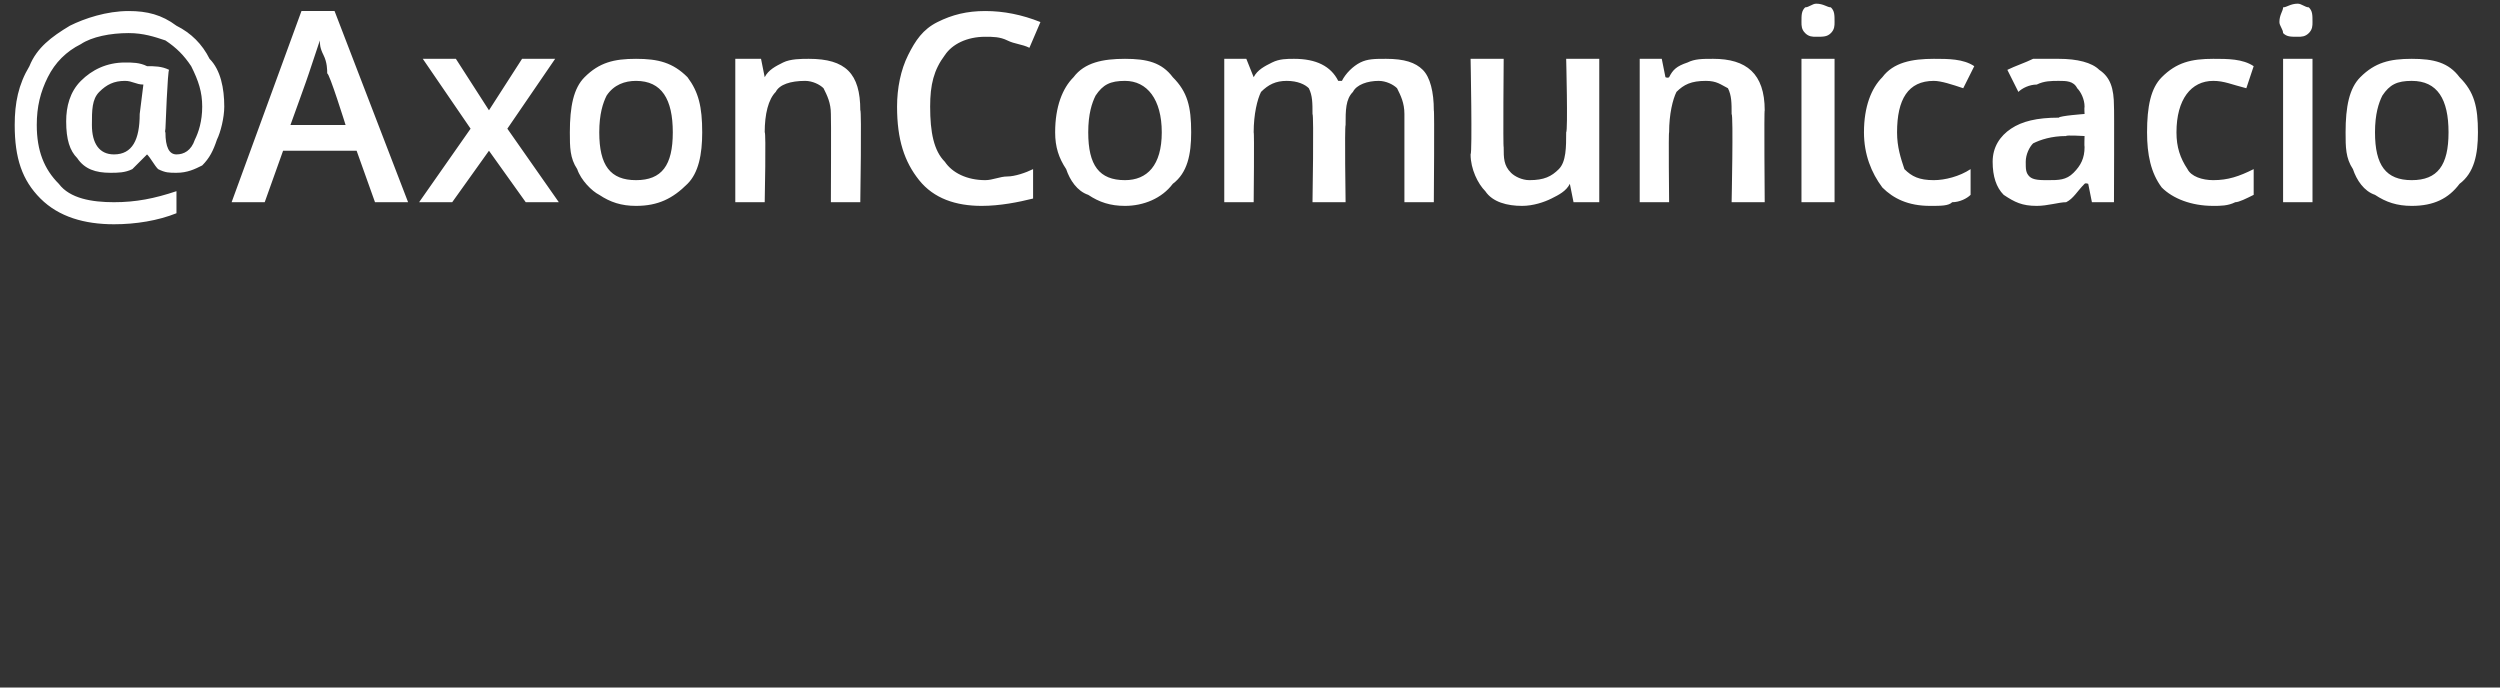 <?xml version="1.0" standalone="no"?><!DOCTYPE svg PUBLIC "-//W3C//DTD SVG 1.1//EN" "http://www.w3.org/Graphics/SVG/1.1/DTD/svg11.dtd"><svg xmlns="http://www.w3.org/2000/svg" version="1.1" width="68px" height="18.7px" viewBox="0 0 68 18.7"><rect x="0" y="0" width="68" height="18.7" fill="#333333" stroke="none"/>  <desc>AxonComunicacio</desc>  <defs/>  <g id="Polygon34727">    <path d="M 6.1 2.9 C 6.1 3.2 6 3.6 5.9 3.8 C 5.8 4.1 5.7 4.3 5.5 4.5 C 5.3 4.6 5.1 4.7 4.8 4.7 C 4.6 4.7 4.5 4.7 4.3 4.6 C 4.2 4.5 4.1 4.3 4 4.2 C 4 4.2 4 4.2 4 4.2 C 3.9 4.3 3.7 4.5 3.6 4.6 C 3.4 4.7 3.2 4.7 3 4.7 C 2.6 4.7 2.3 4.6 2.1 4.3 C 1.9 4.1 1.8 3.8 1.8 3.3 C 1.8 2.9 1.9 2.5 2.2 2.2 C 2.5 1.9 2.9 1.7 3.4 1.7 C 3.6 1.7 3.8 1.7 4 1.8 C 4.2 1.8 4.4 1.8 4.6 1.9 C 4.56 1.89 4.5 3.5 4.5 3.5 C 4.5 3.5 4.48 3.61 4.5 3.6 C 4.5 4 4.6 4.2 4.8 4.2 C 5 4.2 5.2 4.1 5.3 3.8 C 5.4 3.6 5.5 3.3 5.5 2.9 C 5.5 2.5 5.4 2.2 5.2 1.8 C 5 1.5 4.8 1.3 4.5 1.1 C 4.2 1 3.9 0.9 3.5 0.9 C 3 0.9 2.5 1 2.2 1.2 C 1.8 1.4 1.5 1.7 1.3 2.1 C 1.1 2.5 1 2.9 1 3.4 C 1 4.1 1.2 4.6 1.6 5 C 1.9 5.4 2.5 5.5 3.1 5.5 C 3.7 5.5 4.2 5.4 4.8 5.2 C 4.8 5.2 4.8 5.8 4.8 5.8 C 4.3 6 3.7 6.1 3.1 6.1 C 2.3 6.1 1.6 5.9 1.1 5.4 C 0.6 4.9 0.4 4.3 0.4 3.4 C 0.4 2.8 0.5 2.3 0.8 1.8 C 1 1.3 1.4 1 1.9 0.7 C 2.3 0.5 2.9 0.3 3.5 0.3 C 4 0.3 4.4 0.4 4.8 0.7 C 5.2 0.9 5.5 1.2 5.7 1.6 C 6 1.9 6.1 2.4 6.1 2.9 Z M 2.5 3.4 C 2.5 3.9 2.7 4.2 3.1 4.2 C 3.6 4.2 3.8 3.8 3.8 3.1 C 3.8 3.1 3.9 2.3 3.9 2.3 C 3.7 2.3 3.6 2.2 3.4 2.2 C 3.1 2.2 2.9 2.3 2.7 2.5 C 2.5 2.7 2.5 3 2.5 3.4 Z M 10.2 5.5 L 9.7 4.1 L 7.7 4.1 L 7.2 5.5 L 6.3 5.5 L 8.2 0.3 L 9.1 0.3 L 11.1 5.5 L 10.2 5.5 Z M 9.4 3.4 C 9.4 3.4 8.95 1.96 8.9 2 C 8.9 1.9 8.9 1.7 8.8 1.5 C 8.7 1.3 8.7 1.2 8.7 1.1 C 8.6 1.4 8.5 1.7 8.4 2 C 8.4 2.02 7.9 3.4 7.9 3.4 L 9.4 3.4 Z M 12.8 3.5 L 11.5 1.6 L 12.4 1.6 L 13.3 3 L 14.2 1.6 L 15.1 1.6 L 13.8 3.5 L 15.2 5.5 L 14.3 5.5 L 13.3 4.1 L 12.3 5.5 L 11.4 5.5 L 12.8 3.5 Z M 19.1 3.6 C 19.1 4.2 19 4.7 18.7 5 C 18.3 5.4 17.9 5.6 17.3 5.6 C 16.9 5.6 16.6 5.5 16.3 5.3 C 16.1 5.2 15.8 4.9 15.7 4.6 C 15.5 4.3 15.5 4 15.5 3.6 C 15.5 2.9 15.6 2.4 15.9 2.1 C 16.3 1.7 16.7 1.6 17.3 1.6 C 17.9 1.6 18.3 1.7 18.7 2.1 C 19 2.5 19.1 2.9 19.1 3.6 Z M 16.3 3.6 C 16.3 4.5 16.6 4.9 17.3 4.9 C 18 4.9 18.3 4.5 18.3 3.6 C 18.3 2.7 18 2.2 17.3 2.2 C 17 2.2 16.7 2.3 16.5 2.6 C 16.4 2.8 16.3 3.1 16.3 3.6 Z M 23.4 5.5 L 22.6 5.5 C 22.6 5.5 22.61 3.12 22.6 3.1 C 22.6 2.8 22.5 2.6 22.4 2.4 C 22.3 2.3 22.1 2.2 21.9 2.2 C 21.5 2.2 21.2 2.3 21.1 2.5 C 20.9 2.7 20.8 3.1 20.8 3.6 C 20.84 3.57 20.8 5.5 20.8 5.5 L 20 5.5 L 20 1.6 L 20.7 1.6 L 20.8 2.1 C 20.8 2.1 20.82 2.13 20.8 2.1 C 20.9 1.9 21.1 1.8 21.3 1.7 C 21.5 1.6 21.8 1.6 22 1.6 C 23 1.6 23.4 2 23.4 3 C 23.44 2.97 23.4 5.5 23.4 5.5 Z M 26.8 1 C 26.3 1 25.9 1.2 25.7 1.5 C 25.4 1.9 25.3 2.3 25.3 2.9 C 25.3 3.6 25.4 4.1 25.7 4.4 C 25.9 4.7 26.3 4.9 26.8 4.9 C 27 4.9 27.2 4.8 27.4 4.8 C 27.6 4.8 27.9 4.7 28.1 4.6 C 28.1 4.6 28.1 5.4 28.1 5.4 C 27.7 5.5 27.2 5.6 26.7 5.6 C 26 5.6 25.4 5.4 25 4.9 C 24.6 4.4 24.4 3.8 24.4 2.9 C 24.4 2.4 24.5 1.9 24.7 1.5 C 24.9 1.1 25.1 0.8 25.5 0.6 C 25.9 0.4 26.3 0.3 26.8 0.3 C 27.3 0.3 27.8 0.4 28.3 0.6 C 28.3 0.6 28 1.3 28 1.3 C 27.8 1.2 27.6 1.2 27.4 1.1 C 27.2 1 27 1 26.8 1 Z M 32.4 3.6 C 32.4 4.2 32.3 4.7 31.9 5 C 31.6 5.4 31.1 5.6 30.6 5.6 C 30.2 5.6 29.9 5.5 29.6 5.3 C 29.3 5.2 29.1 4.9 29 4.6 C 28.8 4.3 28.7 4 28.7 3.6 C 28.7 2.9 28.9 2.4 29.2 2.1 C 29.5 1.7 30 1.6 30.6 1.6 C 31.2 1.6 31.6 1.7 31.9 2.1 C 32.3 2.5 32.4 2.9 32.4 3.6 Z M 29.6 3.6 C 29.6 4.5 29.9 4.9 30.6 4.9 C 31.2 4.9 31.6 4.5 31.6 3.6 C 31.6 2.7 31.2 2.2 30.6 2.2 C 30.2 2.2 30 2.3 29.8 2.6 C 29.7 2.8 29.6 3.1 29.6 3.6 Z M 36.6 5.5 L 35.7 5.5 C 35.7 5.5 35.74 3.11 35.7 3.1 C 35.7 2.8 35.7 2.6 35.6 2.4 C 35.5 2.3 35.3 2.2 35 2.2 C 34.7 2.2 34.5 2.3 34.3 2.5 C 34.2 2.7 34.1 3.1 34.1 3.6 C 34.12 3.57 34.1 5.5 34.1 5.5 L 33.3 5.5 L 33.3 1.6 L 33.9 1.6 L 34.1 2.1 C 34.1 2.1 34.1 2.13 34.1 2.1 C 34.2 1.9 34.4 1.8 34.6 1.7 C 34.8 1.6 35 1.6 35.2 1.6 C 35.8 1.6 36.2 1.8 36.4 2.2 C 36.4 2.2 36.5 2.2 36.5 2.2 C 36.6 2 36.8 1.8 37 1.7 C 37.2 1.6 37.4 1.6 37.7 1.6 C 38.2 1.6 38.5 1.7 38.7 1.9 C 38.9 2.1 39 2.5 39 3 C 39.02 2.97 39 5.5 39 5.5 L 38.2 5.5 C 38.2 5.5 38.2 3.11 38.2 3.1 C 38.2 2.8 38.1 2.6 38 2.4 C 37.9 2.3 37.7 2.2 37.5 2.2 C 37.2 2.2 36.9 2.3 36.8 2.5 C 36.6 2.7 36.6 3 36.6 3.4 C 36.57 3.45 36.6 5.5 36.6 5.5 Z M 42.8 5.5 L 42.7 5 C 42.7 5 42.67 5 42.7 5 C 42.6 5.2 42.4 5.3 42.2 5.4 C 42 5.5 41.7 5.6 41.4 5.6 C 41 5.6 40.6 5.5 40.4 5.2 C 40.2 5 40 4.6 40 4.2 C 40.05 4.16 40 1.6 40 1.6 L 40.9 1.6 C 40.9 1.6 40.88 4.02 40.9 4 C 40.9 4.3 40.9 4.5 41.1 4.7 C 41.2 4.8 41.4 4.9 41.6 4.9 C 42 4.9 42.2 4.8 42.4 4.6 C 42.6 4.4 42.6 4 42.6 3.6 C 42.65 3.56 42.6 1.6 42.6 1.6 L 43.5 1.6 L 43.5 5.5 L 42.8 5.5 Z M 48 5.5 L 47.1 5.5 C 47.1 5.5 47.15 3.12 47.1 3.1 C 47.1 2.8 47.1 2.6 47 2.4 C 46.8 2.3 46.7 2.2 46.4 2.2 C 46 2.2 45.8 2.3 45.6 2.5 C 45.5 2.7 45.4 3.1 45.4 3.6 C 45.38 3.57 45.4 5.5 45.4 5.5 L 44.6 5.5 L 44.6 1.6 L 45.2 1.6 L 45.3 2.1 C 45.3 2.1 45.36 2.13 45.4 2.1 C 45.5 1.9 45.6 1.8 45.9 1.7 C 46.1 1.6 46.3 1.6 46.6 1.6 C 47.5 1.6 48 2 48 3 C 47.98 2.97 48 5.5 48 5.5 Z M 49.9 5.5 L 49 5.5 L 49 1.6 L 49.9 1.6 L 49.9 5.5 Z M 49 0.6 C 49 0.4 49 0.3 49.1 0.2 C 49.2 0.2 49.3 0.1 49.4 0.1 C 49.6 0.1 49.7 0.2 49.8 0.2 C 49.9 0.3 49.9 0.4 49.9 0.6 C 49.9 0.7 49.9 0.8 49.8 0.9 C 49.7 1 49.6 1 49.4 1 C 49.3 1 49.2 1 49.1 0.9 C 49 0.8 49 0.7 49 0.6 Z M 52.5 5.6 C 51.9 5.6 51.5 5.4 51.2 5.1 C 50.9 4.7 50.7 4.2 50.7 3.6 C 50.7 2.9 50.9 2.4 51.2 2.1 C 51.5 1.7 52 1.6 52.6 1.6 C 53 1.6 53.4 1.6 53.7 1.8 C 53.7 1.8 53.4 2.4 53.4 2.4 C 53.1 2.3 52.8 2.2 52.6 2.2 C 51.9 2.2 51.6 2.7 51.6 3.6 C 51.6 4 51.7 4.3 51.8 4.6 C 52 4.8 52.2 4.9 52.6 4.9 C 52.9 4.9 53.3 4.8 53.6 4.6 C 53.6 4.6 53.6 5.3 53.6 5.3 C 53.5 5.4 53.3 5.5 53.1 5.5 C 53 5.6 52.8 5.6 52.5 5.6 Z M 56.9 5.5 L 56.8 5 C 56.8 5 56.73 4.97 56.7 5 C 56.5 5.2 56.4 5.4 56.2 5.5 C 56 5.5 55.7 5.6 55.4 5.6 C 55 5.6 54.8 5.5 54.5 5.3 C 54.3 5.1 54.2 4.8 54.2 4.4 C 54.2 4 54.4 3.7 54.7 3.5 C 55 3.3 55.4 3.2 56 3.2 C 56.02 3.15 56.7 3.1 56.7 3.1 C 56.7 3.1 56.69 2.93 56.7 2.9 C 56.7 2.7 56.6 2.5 56.5 2.4 C 56.4 2.2 56.2 2.2 56 2.2 C 55.8 2.2 55.6 2.2 55.4 2.3 C 55.2 2.3 55 2.4 54.9 2.5 C 54.9 2.5 54.6 1.9 54.6 1.9 C 54.8 1.8 55.1 1.7 55.3 1.6 C 55.6 1.6 55.8 1.6 56 1.6 C 56.5 1.6 56.9 1.7 57.1 1.9 C 57.4 2.1 57.5 2.4 57.5 2.9 C 57.51 2.89 57.5 5.5 57.5 5.5 L 56.9 5.5 Z M 55.7 4.9 C 56 4.9 56.2 4.9 56.4 4.7 C 56.6 4.5 56.7 4.3 56.7 4 C 56.69 3.99 56.7 3.7 56.7 3.7 C 56.7 3.7 56.19 3.67 56.2 3.7 C 55.8 3.7 55.5 3.8 55.3 3.9 C 55.2 4 55.1 4.2 55.1 4.4 C 55.1 4.6 55.1 4.7 55.2 4.8 C 55.3 4.9 55.5 4.9 55.7 4.9 Z M 60.2 5.6 C 59.6 5.6 59.1 5.4 58.8 5.1 C 58.5 4.7 58.4 4.2 58.4 3.6 C 58.4 2.9 58.5 2.4 58.8 2.1 C 59.2 1.7 59.6 1.6 60.2 1.6 C 60.6 1.6 61 1.6 61.3 1.8 C 61.3 1.8 61.1 2.4 61.1 2.4 C 60.7 2.3 60.5 2.2 60.2 2.2 C 59.6 2.2 59.2 2.7 59.2 3.6 C 59.2 4 59.3 4.3 59.5 4.6 C 59.6 4.8 59.9 4.9 60.2 4.9 C 60.6 4.9 60.9 4.8 61.3 4.6 C 61.3 4.6 61.3 5.3 61.3 5.3 C 61.1 5.4 60.9 5.5 60.8 5.5 C 60.6 5.6 60.4 5.6 60.2 5.6 Z M 62.9 5.5 L 62.1 5.5 L 62.1 1.6 L 62.9 1.6 L 62.9 5.5 Z M 62 0.6 C 62 0.4 62.1 0.3 62.1 0.2 C 62.2 0.2 62.3 0.1 62.5 0.1 C 62.6 0.1 62.7 0.2 62.8 0.2 C 62.9 0.3 62.9 0.4 62.9 0.6 C 62.9 0.7 62.9 0.8 62.8 0.9 C 62.7 1 62.6 1 62.5 1 C 62.3 1 62.2 1 62.1 0.9 C 62.1 0.8 62 0.7 62 0.6 Z M 67.4 3.6 C 67.4 4.2 67.3 4.7 66.9 5 C 66.6 5.4 66.2 5.6 65.6 5.6 C 65.2 5.6 64.9 5.5 64.6 5.3 C 64.3 5.2 64.1 4.9 64 4.6 C 63.8 4.3 63.8 4 63.8 3.6 C 63.8 2.9 63.9 2.4 64.2 2.1 C 64.6 1.7 65 1.6 65.6 1.6 C 66.2 1.6 66.6 1.7 66.9 2.1 C 67.3 2.5 67.4 2.9 67.4 3.6 Z M 64.6 3.6 C 64.6 4.5 64.9 4.9 65.6 4.9 C 66.3 4.9 66.6 4.5 66.6 3.6 C 66.6 2.7 66.3 2.2 65.6 2.2 C 65.2 2.2 65 2.3 64.8 2.6 C 64.7 2.8 64.6 3.1 64.6 3.6 Z " stroke="none" fill="#fff"/>  </g></svg>